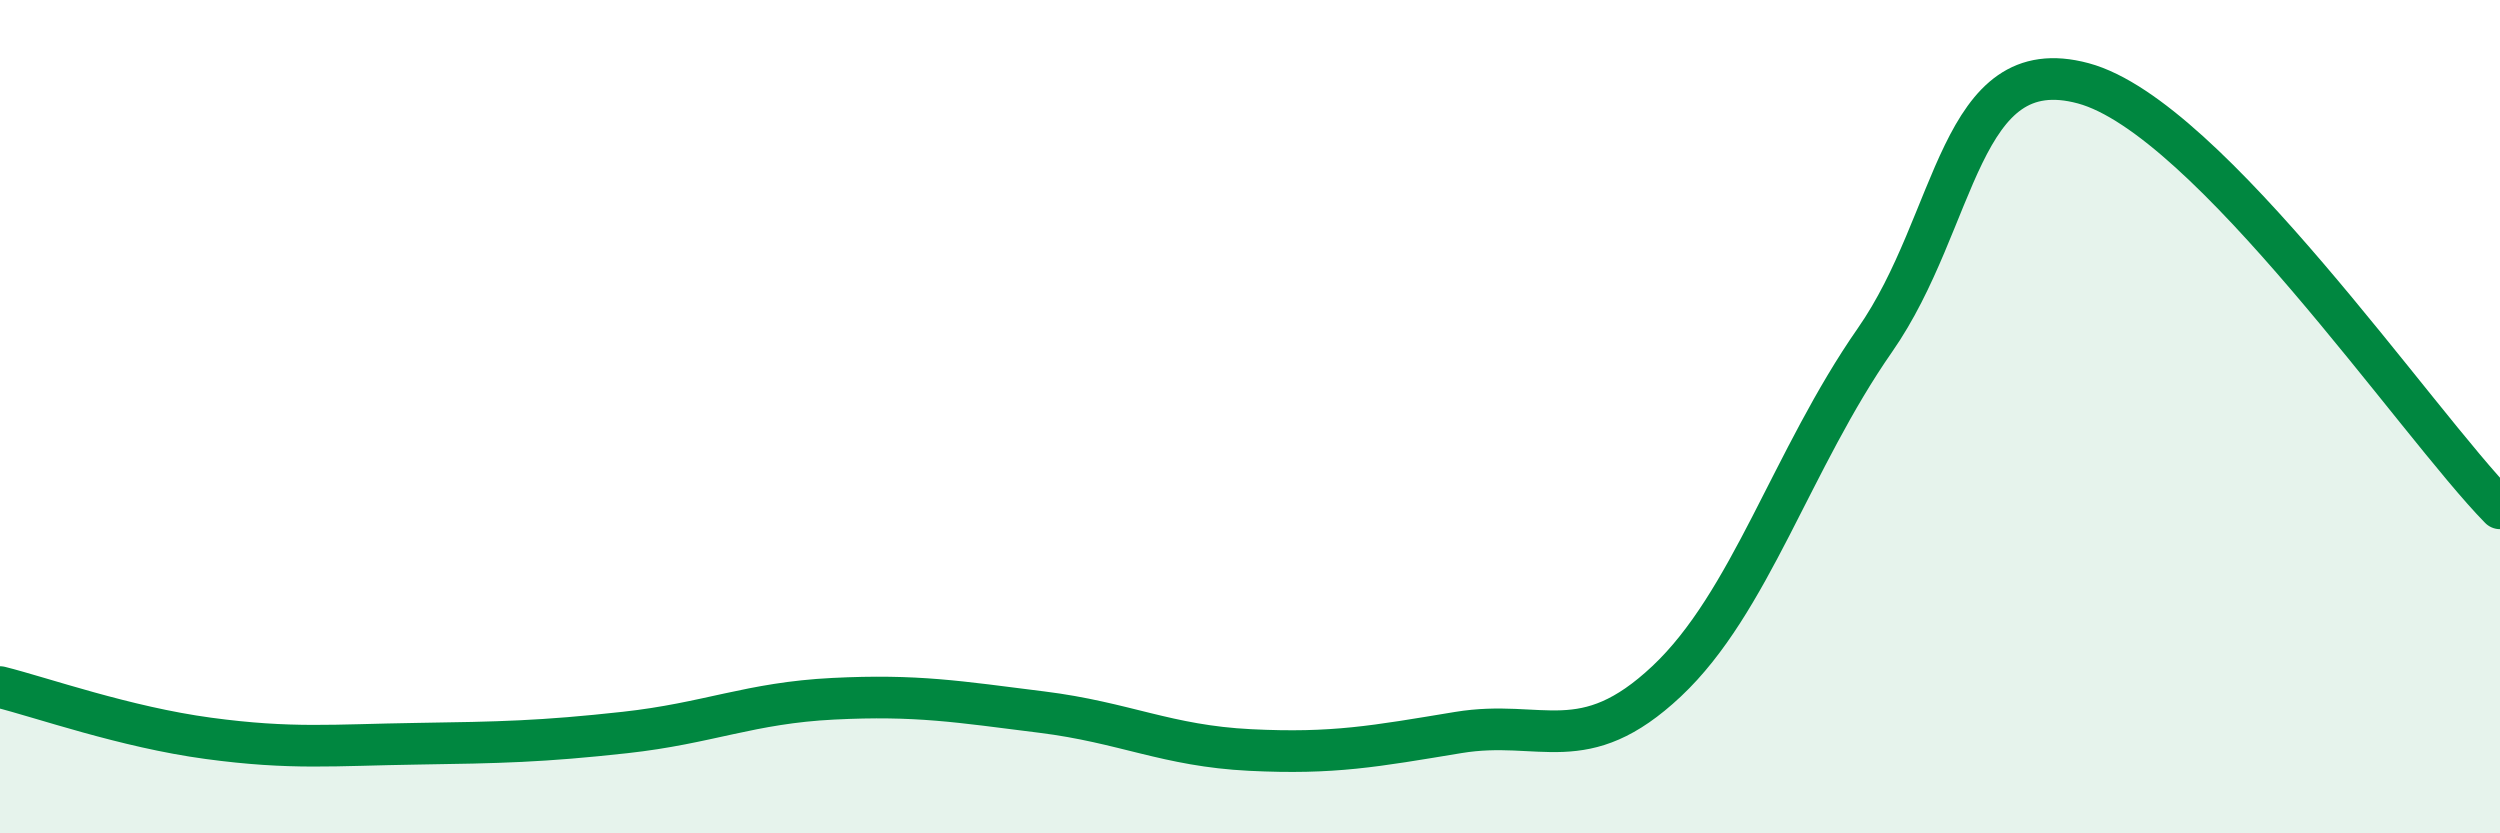 
    <svg width="60" height="20" viewBox="0 0 60 20" xmlns="http://www.w3.org/2000/svg">
      <path
        d="M 0,16.49 C 1,16.74 3,17.45 5,17.72 C 7,17.99 8,17.88 10,17.85 C 12,17.82 13,17.8 15,17.58 C 17,17.36 18,16.87 20,16.77 C 22,16.67 23,16.84 25,17.09 C 27,17.34 28,17.9 30,18 C 32,18.1 33,17.91 35,17.58 C 37,17.25 38,18.23 40,16.35 C 42,14.47 43,11.03 45,8.16 C 47,5.29 47,1.19 50,2 C 53,2.81 58,10.16 60,12.2L60 20L0 20Z"
        fill="#008740"
        opacity="0.1"
        stroke-linecap="round"
        stroke-linejoin="round"
      />
      <path
        d="M 0,16.49 C 1,16.74 3,17.45 5,17.72 C 7,17.99 8,17.88 10,17.85 C 12,17.82 13,17.8 15,17.58 C 17,17.36 18,16.87 20,16.77 C 22,16.67 23,16.84 25,17.09 C 27,17.34 28,17.9 30,18 C 32,18.1 33,17.91 35,17.58 C 37,17.25 38,18.23 40,16.35 C 42,14.47 43,11.03 45,8.16 C 47,5.29 47,1.19 50,2 C 53,2.81 58,10.16 60,12.2"
        stroke="#008740"
        stroke-width="1"
        fill="none"
        stroke-linecap="round"
        stroke-linejoin="round"
      />
    </svg>
  